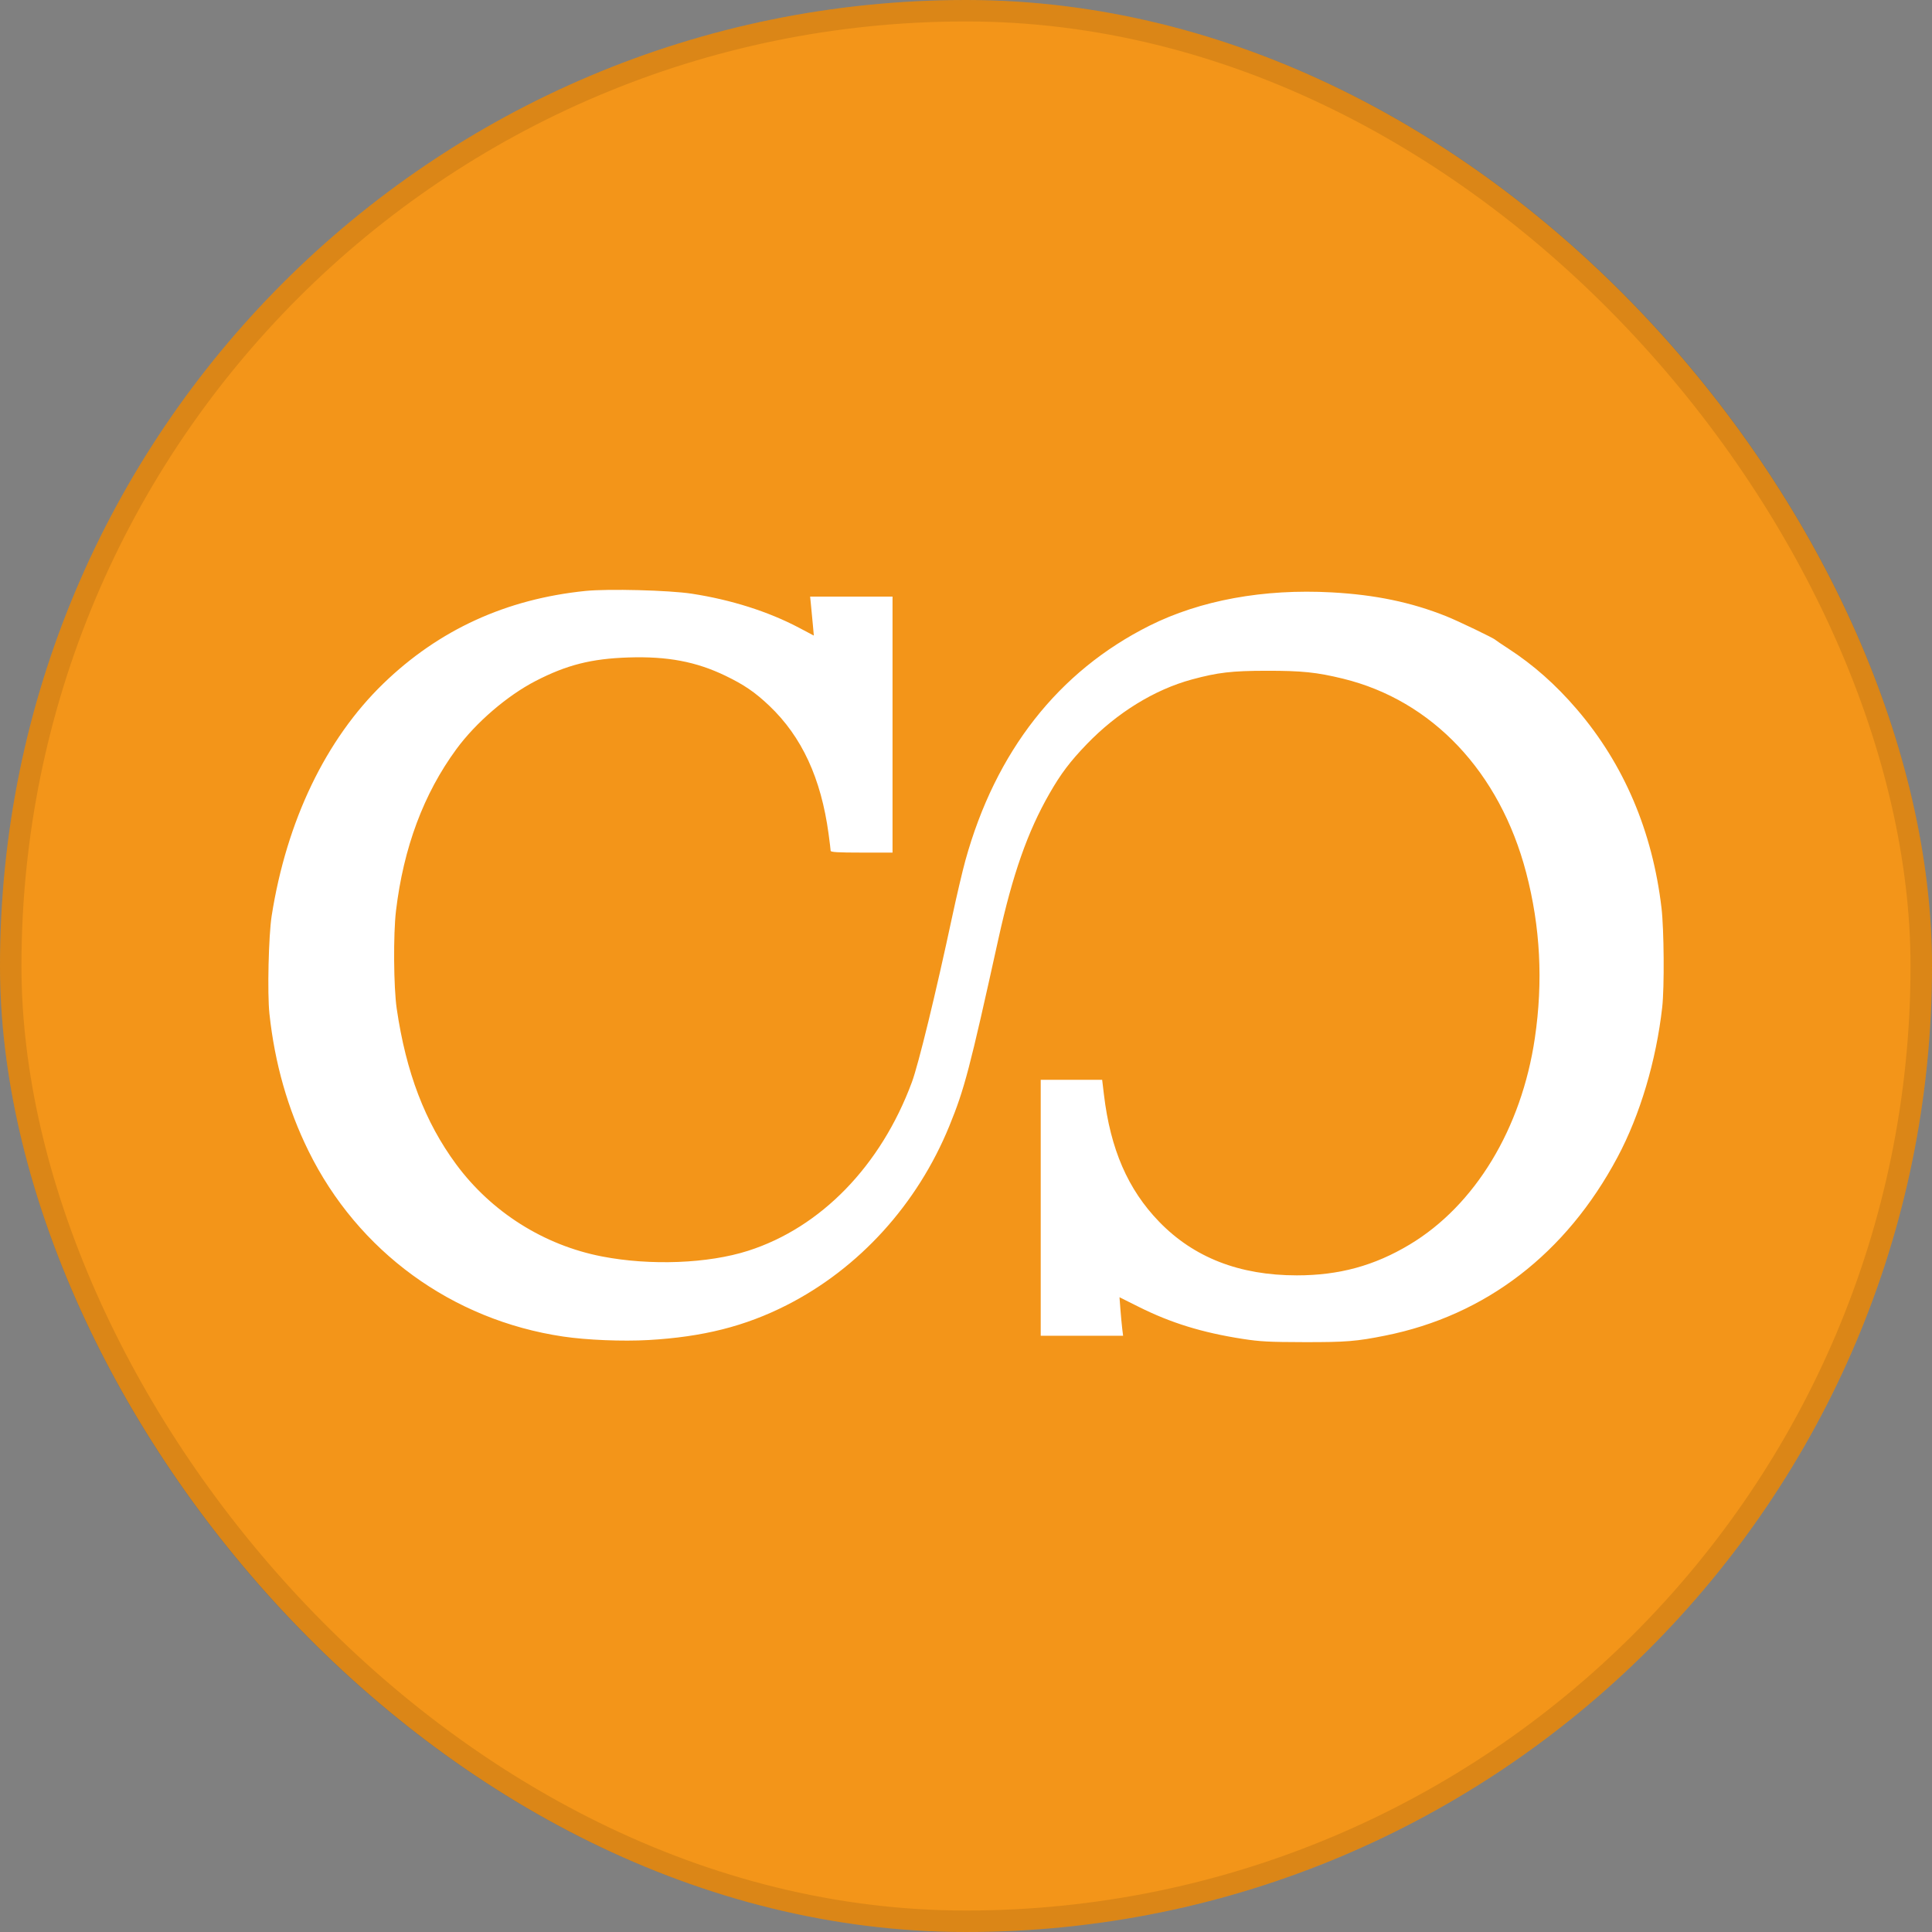 <svg xmlns="http://www.w3.org/2000/svg" width="80" height="80" viewBox="0 0 80 80" fill="none"><rect x="0" y="0" width="80" height="80" fill="#808080" stroke="none"/><rect width="80" height="80" rx="40" fill="#F39519"></rect><rect x="0.444" y="0.444" width="79.111" height="79.111" rx="39.556" stroke="black" stroke-opacity="0.1" stroke-width="0.889"></rect><path fill-rule="evenodd" clip-rule="evenodd" d="M24.239 24.47C20.956 24.805 18.172 26.08 15.876 28.302C13.492 30.609 11.868 33.986 11.249 37.924C11.121 38.743 11.066 41.132 11.156 41.973C11.377 44.029 11.912 45.909 12.774 47.659C14.822 51.82 18.717 54.659 23.316 55.343C24.299 55.489 25.775 55.549 26.854 55.488C29.105 55.359 30.849 54.919 32.566 54.048C35.573 52.522 37.986 49.866 39.309 46.627C39.939 45.084 40.147 44.291 41.342 38.876C41.934 36.195 42.549 34.443 43.454 32.864C43.925 32.04 44.308 31.533 45 30.815C46.26 29.507 47.81 28.553 49.355 28.135C50.43 27.844 51.005 27.777 52.447 27.775C53.915 27.774 54.519 27.836 55.61 28.102C59.307 29.005 62.105 31.967 63.196 36.137C63.782 38.373 63.901 40.643 63.555 42.985C63.002 46.737 61.077 49.911 58.371 51.534C56.91 52.411 55.45 52.81 53.699 52.81C51.323 52.81 49.434 52.073 47.996 50.588C46.703 49.251 45.981 47.589 45.711 45.322L45.638 44.712H44.366L43.094 44.712V50.011V55.31L44.8 55.31H46.505L46.47 55.028C46.451 54.872 46.417 54.513 46.395 54.23L46.356 53.716L47.153 54.114C48.483 54.78 49.783 55.181 51.452 55.44C52.172 55.552 52.553 55.572 53.996 55.575C55.734 55.578 56.167 55.544 57.362 55.304C61.518 54.471 64.848 51.913 66.979 47.915C67.911 46.168 68.58 43.921 68.829 41.705C68.921 40.885 68.904 38.491 68.8 37.604C68.428 34.426 67.244 31.644 65.294 29.37C64.416 28.346 63.499 27.535 62.456 26.857C62.178 26.676 61.936 26.513 61.92 26.495C61.858 26.425 60.378 25.714 59.885 25.517C58.434 24.937 56.943 24.627 55.14 24.529C52.326 24.375 49.701 24.856 47.599 25.908C43.825 27.797 41.223 31.115 39.974 35.631C39.856 36.057 39.611 37.102 39.429 37.953C38.756 41.104 38.033 44.073 37.759 44.811C36.477 48.27 33.992 50.828 30.978 51.792C29.324 52.322 26.935 52.415 24.931 52.028C22.525 51.564 20.346 50.187 18.887 48.209C17.597 46.46 16.813 44.406 16.427 41.764C16.298 40.88 16.282 38.681 16.397 37.715C16.71 35.094 17.543 32.865 18.899 31.018C19.704 29.921 20.998 28.808 22.174 28.2C23.465 27.533 24.486 27.274 26.026 27.224C27.635 27.172 28.818 27.395 30.032 27.978C30.812 28.354 31.262 28.662 31.855 29.224C33.202 30.505 33.998 32.224 34.31 34.53C34.356 34.873 34.395 35.188 34.395 35.229C34.396 35.286 34.693 35.304 35.677 35.304H36.958V30.004V24.705H35.252H33.546L33.583 25.077C33.604 25.282 33.638 25.645 33.66 25.884L33.699 26.318L33.08 25.991C31.812 25.322 30.272 24.833 28.64 24.583C27.697 24.439 25.179 24.374 24.239 24.47Z" fill="white"></path></svg>